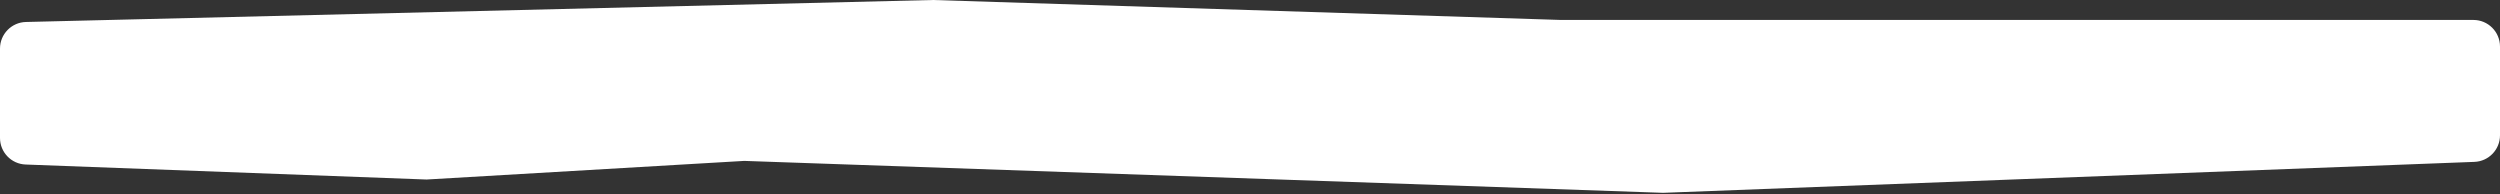 <?xml version="1.0" encoding="UTF-8"?> <svg xmlns="http://www.w3.org/2000/svg" width="940" height="73" viewBox="0 0 940 73" fill="none"><rect x="0" y="0" width="940" height="73" fill="#333333" stroke="none"/> <path d="M0 18.261V51.867C0 57.245 4.253 61.659 9.626 61.86L160.379 67.5L279.854 60.5L625.317 72.5L930.381 60.867C935.752 60.662 940 56.249 940 50.874V17.5C940 11.977 935.523 7.5 930 7.5H818.501H586.842L350.728 0L9.758 8.264C4.331 8.395 0 12.832 0 18.261Z" fill="white"></path> </svg> 